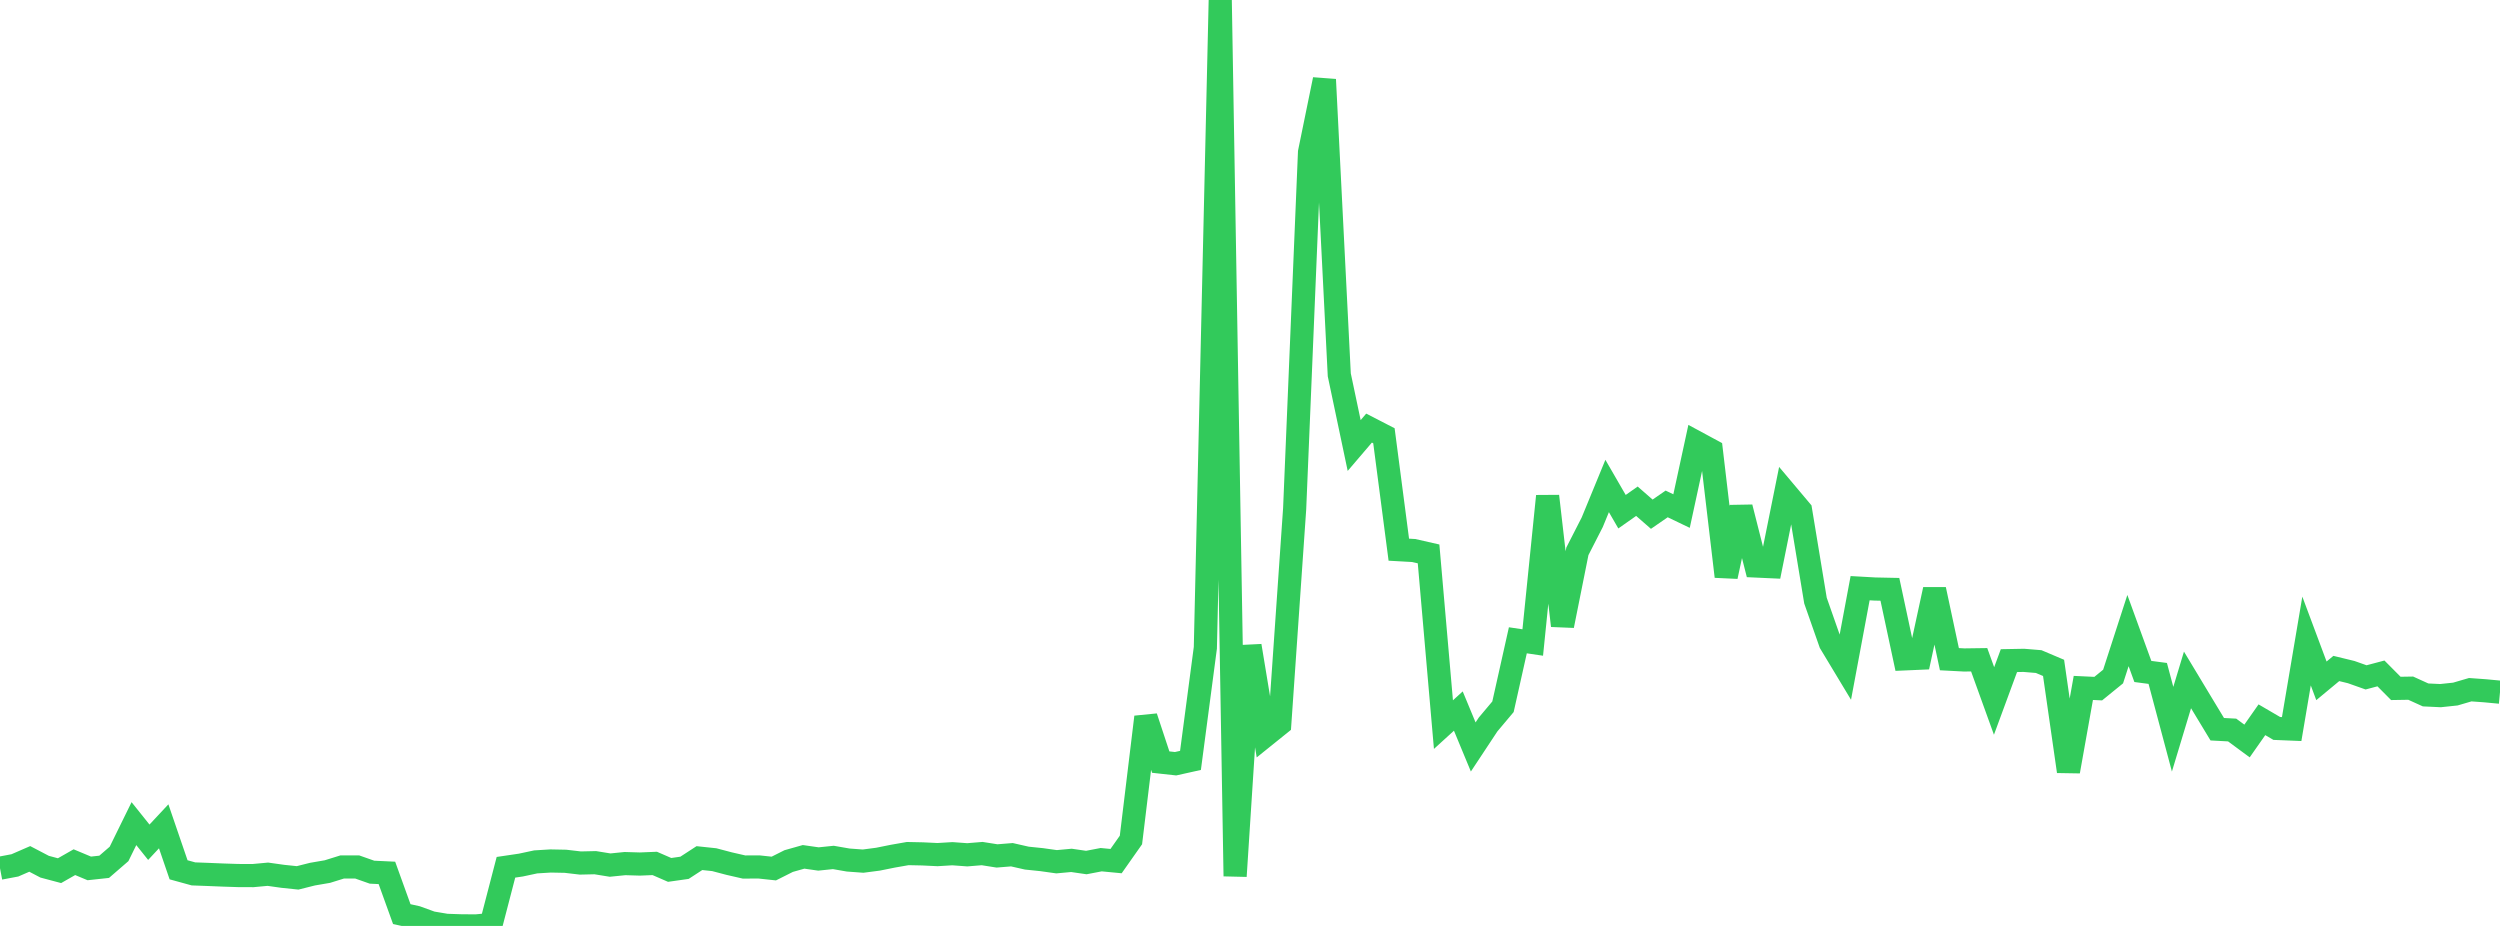 <?xml version="1.0" standalone="no"?>
<!DOCTYPE svg PUBLIC "-//W3C//DTD SVG 1.1//EN" "http://www.w3.org/Graphics/SVG/1.1/DTD/svg11.dtd">

<svg width="135" height="50" viewBox="0 0 135 50" preserveAspectRatio="none" 
  xmlns="http://www.w3.org/2000/svg"
  xmlns:xlink="http://www.w3.org/1999/xlink">


<polyline points="0.0, 46.882 0.804, 46.73 1.607, 46.381 2.411, 46.802 3.214, 47.016 4.018, 46.558 4.821, 46.894 5.625, 46.807 6.429, 46.112 7.232, 44.476 8.036, 45.481 8.839, 44.621 9.643, 46.969 10.446, 47.19 11.25, 47.22 12.054, 47.253 12.857, 47.279 13.661, 47.282 14.464, 47.208 15.268, 47.321 16.071, 47.405 16.875, 47.203 17.679, 47.065 18.482, 46.815 19.286, 46.815 20.089, 47.098 20.893, 47.136 21.696, 49.362 22.5, 49.541 23.304, 49.833 24.107, 49.968 24.911, 49.995 25.714, 50.0 26.518, 49.921 27.321, 46.833 28.125, 46.714 28.929, 46.542 29.732, 46.493 30.536, 46.509 31.339, 46.603 32.143, 46.585 32.946, 46.715 33.75, 46.634 34.554, 46.658 35.357, 46.625 36.161, 46.975 36.964, 46.861 37.768, 46.338 38.571, 46.423 39.375, 46.635 40.179, 46.819 40.982, 46.815 41.786, 46.901 42.589, 46.497 43.393, 46.27 44.196, 46.385 45.0, 46.302 45.804, 46.442 46.607, 46.501 47.411, 46.396 48.214, 46.234 49.018, 46.093 49.821, 46.11 50.625, 46.149 51.429, 46.1 52.232, 46.159 53.036, 46.093 53.839, 46.22 54.643, 46.155 55.446, 46.338 56.25, 46.421 57.054, 46.534 57.857, 46.46 58.661, 46.577 59.464, 46.423 60.268, 46.5 61.071, 45.359 61.875, 38.72 62.679, 41.153 63.482, 41.241 64.286, 41.062 65.089, 34.981 65.893, 0.0 66.696, 47.314 67.5, 34.875 68.304, 39.743 69.107, 39.097 69.911, 27.476 70.714, 8.221 71.518, 4.295 72.321, 20.24 73.125, 24.058 73.929, 23.117 74.732, 23.531 75.536, 29.683 76.339, 29.728 77.143, 29.911 77.946, 39.129 78.75, 38.397 79.554, 40.336 80.357, 39.121 81.161, 38.165 81.964, 34.576 82.768, 34.695 83.571, 26.792 84.375, 33.786 85.179, 29.77 85.982, 28.199 86.786, 26.243 87.589, 27.632 88.393, 27.066 89.196, 27.767 90.0, 27.212 90.804, 27.598 91.607, 23.889 92.411, 24.323 93.214, 31.13 94.018, 27.396 94.821, 30.564 95.625, 30.601 96.429, 26.608 97.232, 27.562 98.036, 32.433 98.839, 34.722 99.643, 36.057 100.446, 31.762 101.25, 31.807 102.054, 31.824 102.857, 35.579 103.661, 35.544 104.464, 31.832 105.268, 35.596 106.071, 35.638 106.875, 35.627 107.679, 37.853 108.482, 35.674 109.286, 35.659 110.089, 35.725 110.893, 36.066 111.696, 41.655 112.5, 37.148 113.304, 37.186 114.107, 36.533 114.911, 34.051 115.714, 36.259 116.518, 36.365 117.321, 39.378 118.125, 36.715 118.929, 38.05 119.732, 39.378 120.536, 39.421 121.339, 40.014 122.143, 38.867 122.946, 39.336 123.75, 39.369 124.554, 34.615 125.357, 36.765 126.161, 36.098 126.964, 36.293 127.768, 36.578 128.571, 36.365 129.375, 37.174 130.179, 37.161 130.982, 37.526 131.786, 37.564 132.589, 37.479 133.393, 37.244 134.196, 37.302 135.0, 37.378" fill="none" stroke="#32ca5b" stroke-width="1.25"/>

</svg>